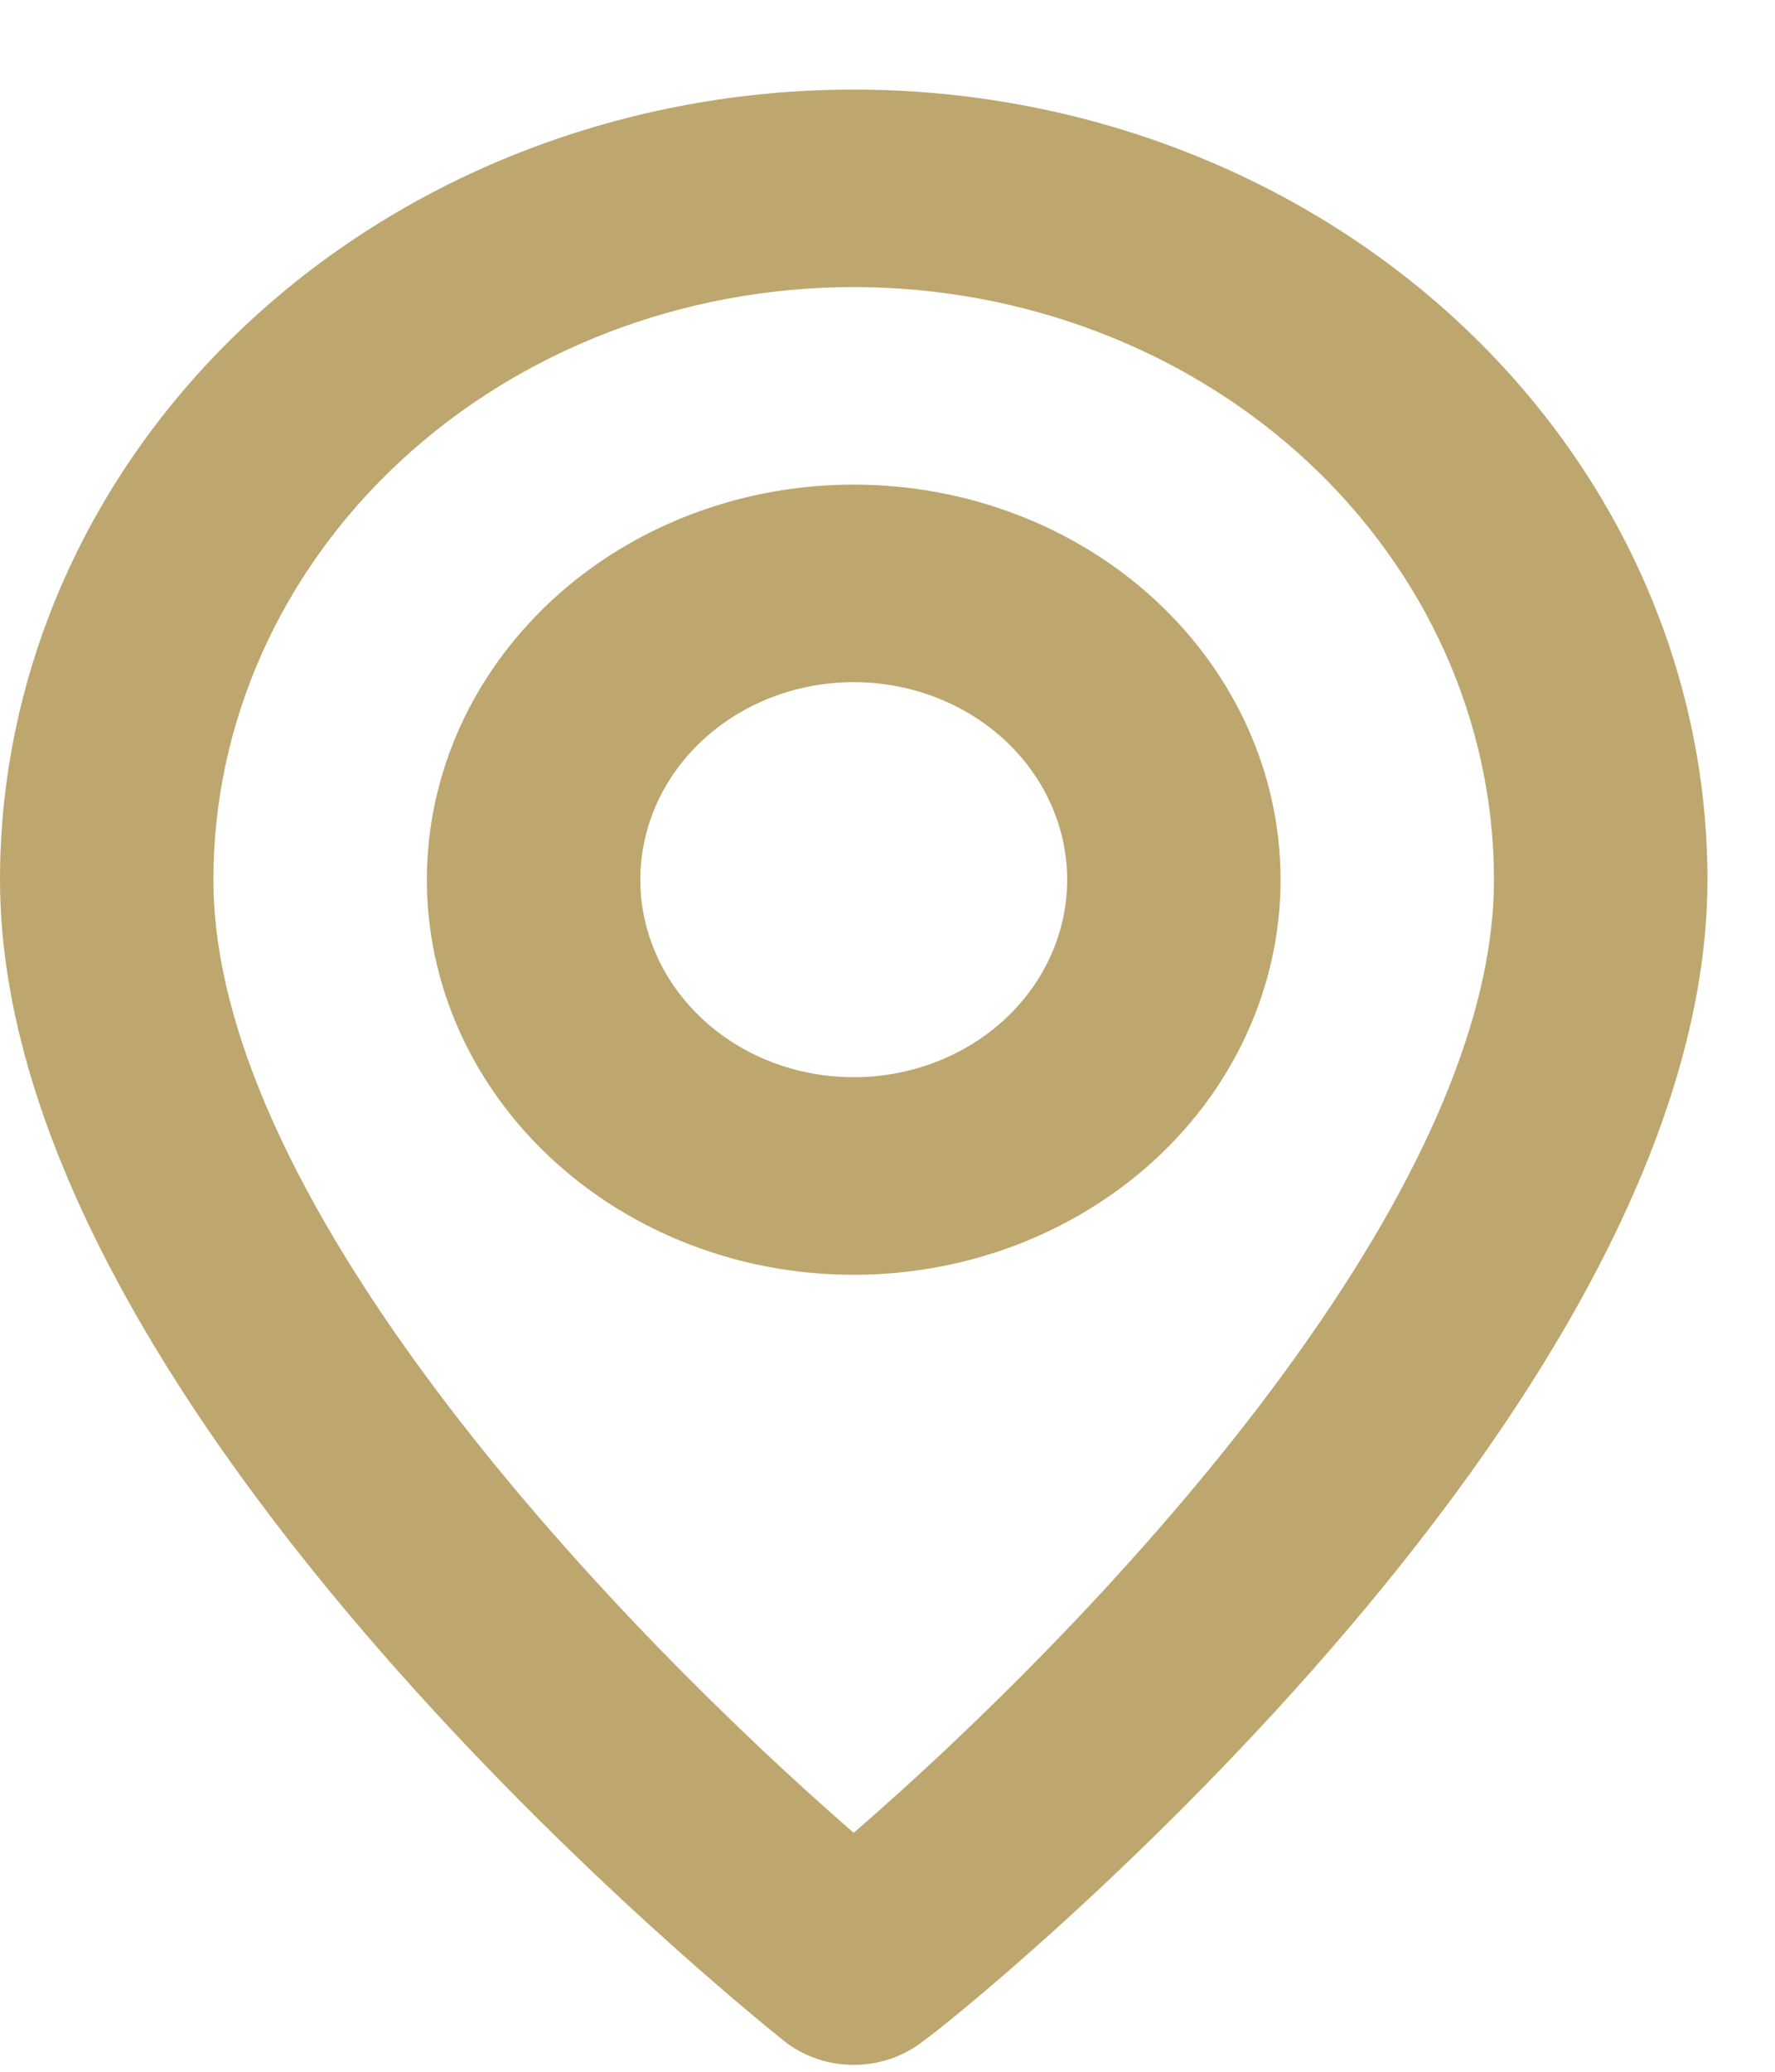 <svg width="18" height="21" viewBox="0 0 18 21" fill="none" xmlns="http://www.w3.org/2000/svg">
<path d="M8.657 0.908C6.361 0.908 4.159 1.752 2.536 3.254C0.912 4.756 0 6.793 0 8.917C0 14.323 7.629 20.43 7.954 20.69C8.15 20.845 8.399 20.93 8.657 20.93C8.915 20.93 9.165 20.845 9.361 20.69C9.74 20.43 17.315 14.323 17.315 8.917C17.315 6.793 16.403 4.756 14.779 3.254C13.155 1.752 10.954 0.908 8.657 0.908ZM8.657 18.578C6.352 16.576 2.164 12.261 2.164 8.917C2.164 7.324 2.848 5.796 4.066 4.669C5.284 3.543 6.935 2.91 8.657 2.91C10.379 2.91 12.031 3.543 13.249 4.669C14.466 5.796 15.15 7.324 15.15 8.917C15.15 12.261 10.962 16.586 8.657 18.578ZM8.657 4.912C7.801 4.912 6.964 5.147 6.252 5.587C5.541 6.027 4.986 6.653 4.658 7.384C4.331 8.116 4.245 8.921 4.412 9.698C4.579 10.475 4.991 11.188 5.597 11.748C6.202 12.309 6.973 12.69 7.813 12.845C8.653 12.999 9.523 12.92 10.314 12.617C11.105 12.313 11.781 11.8 12.257 11.142C12.732 10.483 12.986 9.709 12.986 8.917C12.986 7.855 12.53 6.836 11.718 6.085C10.906 5.334 9.805 4.912 8.657 4.912ZM8.657 10.919C8.229 10.919 7.811 10.802 7.455 10.582C7.099 10.362 6.822 10.049 6.658 9.683C6.494 9.317 6.451 8.915 6.535 8.526C6.618 8.138 6.824 7.781 7.127 7.501C7.43 7.221 7.815 7.03 8.235 6.953C8.655 6.876 9.09 6.915 9.486 7.067C9.881 7.219 10.219 7.475 10.457 7.804C10.695 8.134 10.822 8.521 10.822 8.917C10.822 9.448 10.594 9.957 10.188 10.333C9.782 10.708 9.231 10.919 8.657 10.919Z" fill="#BDA76E"/>
</svg>
